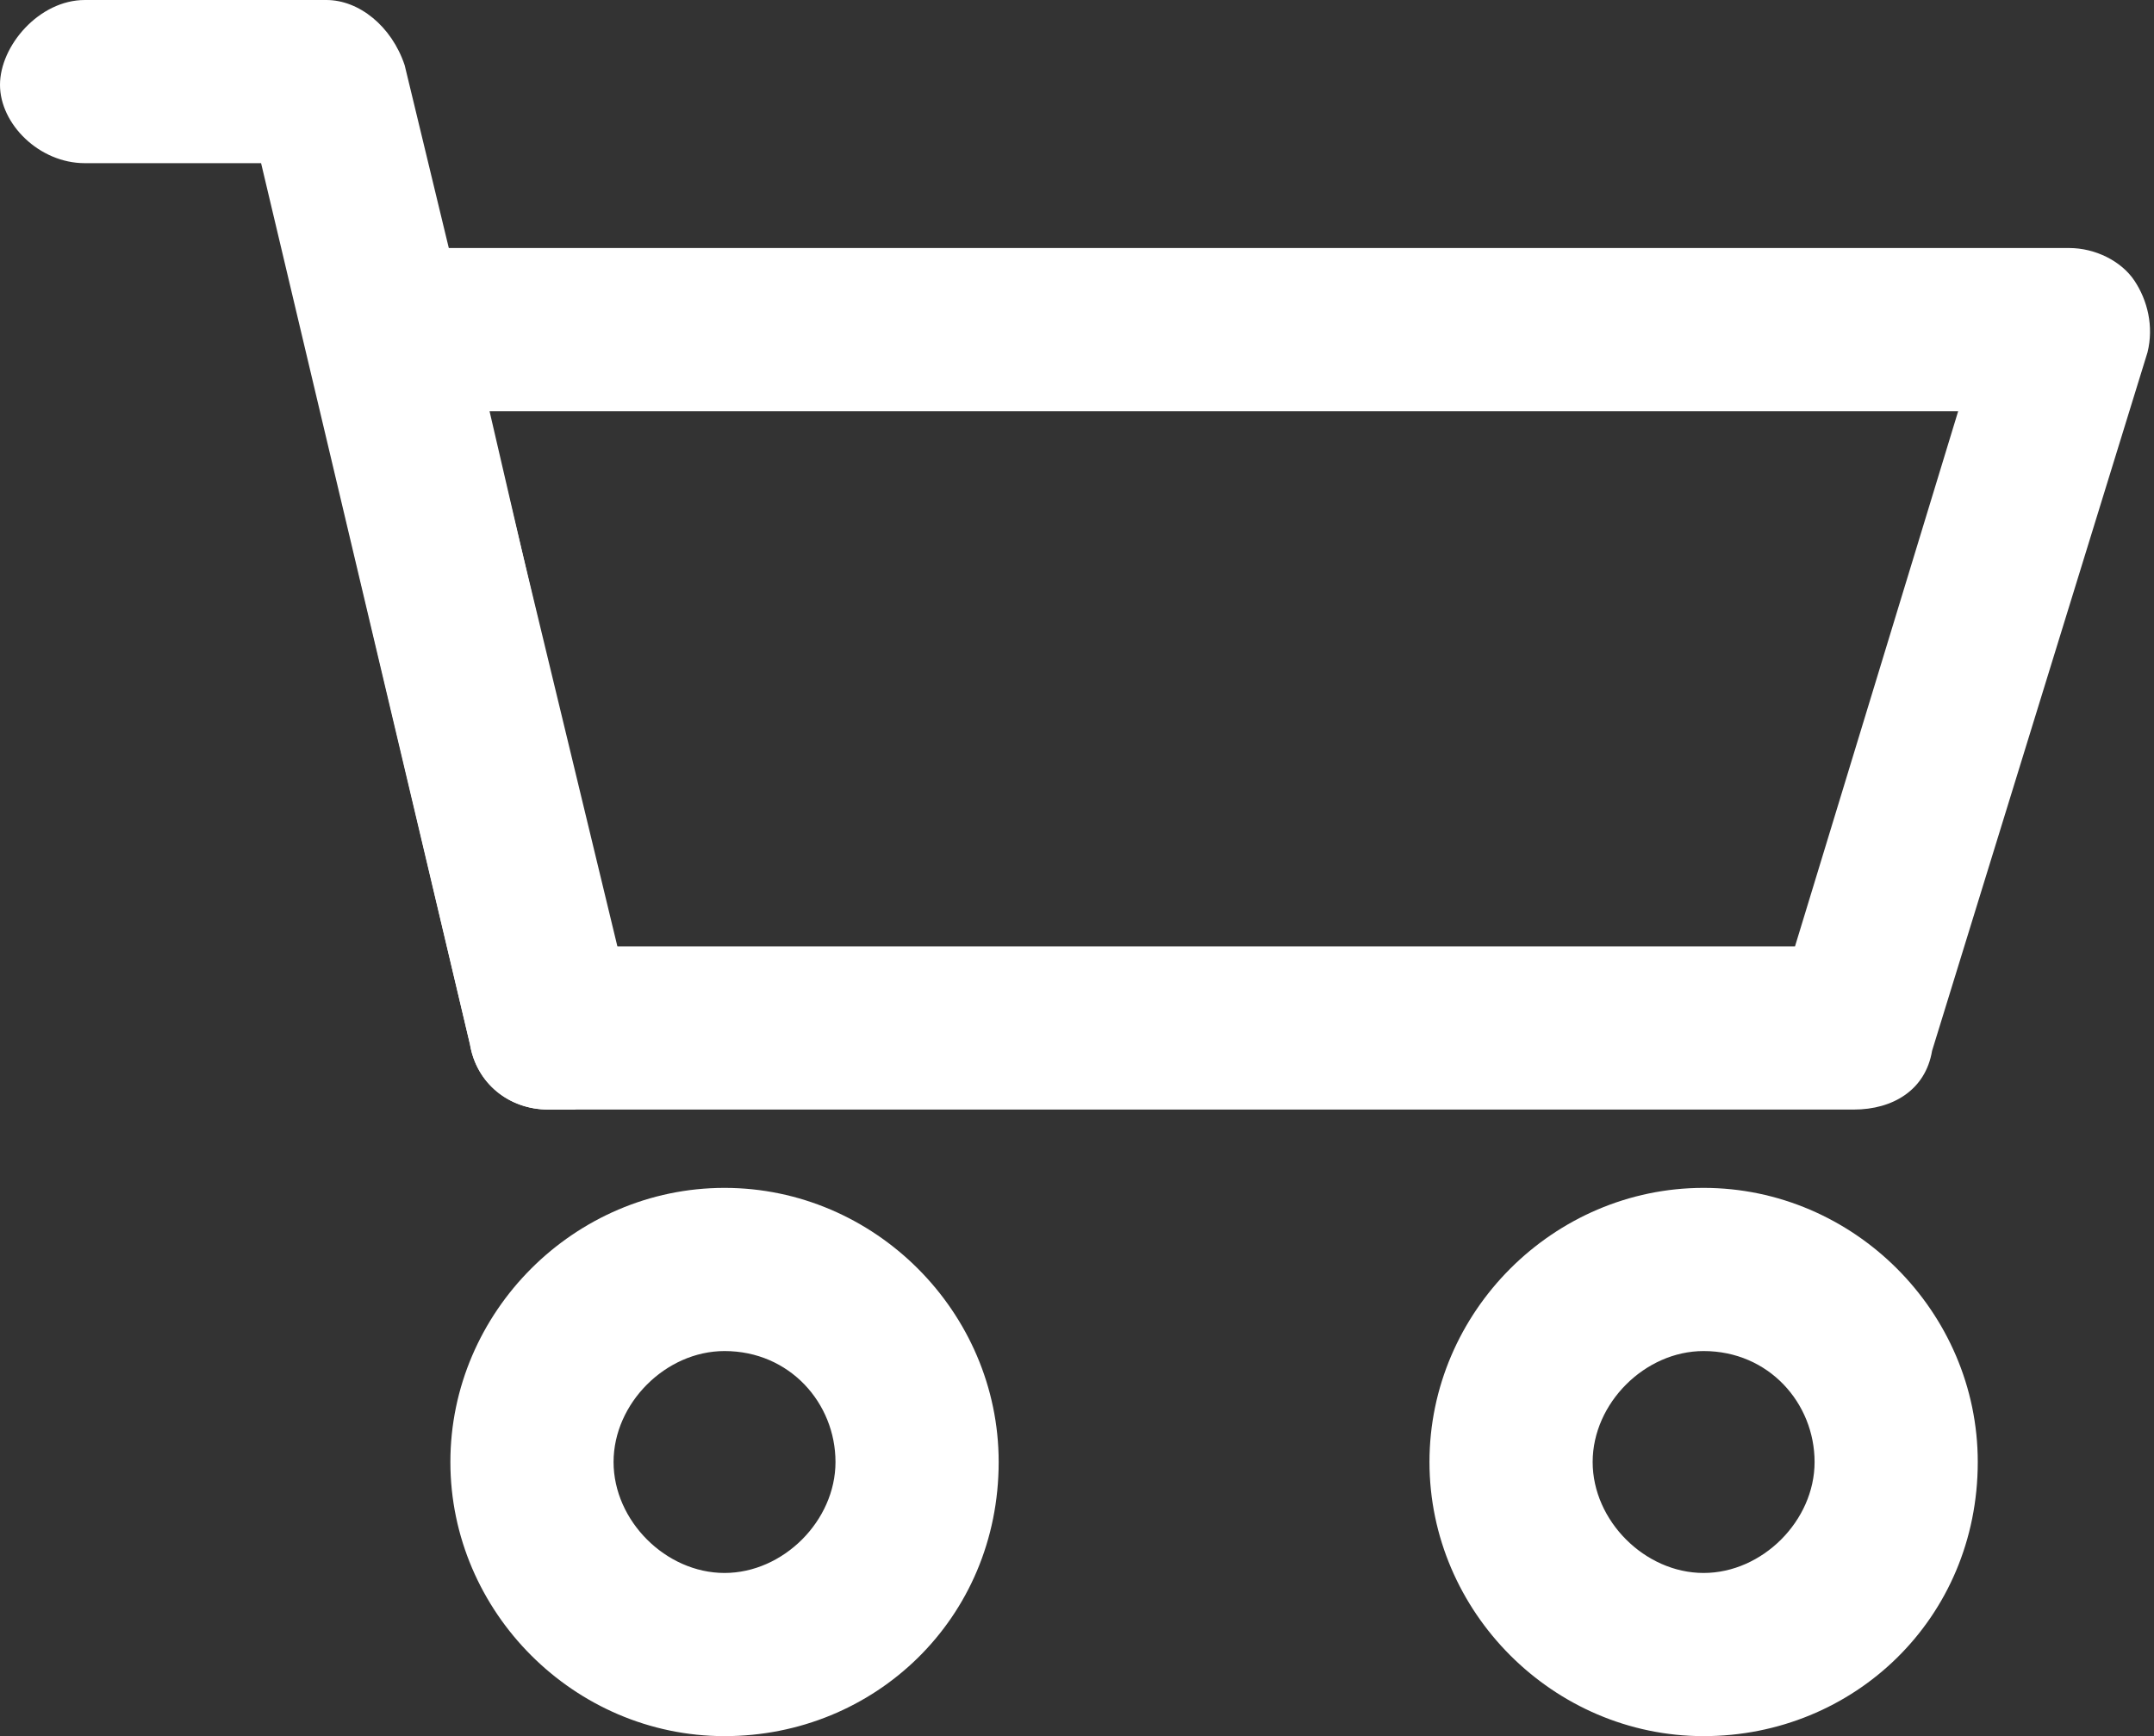 <?xml version="1.0" encoding="utf-8"?>
<svg version="1.1" xmlns="http://www.w3.org/2000/svg" xmlns:xlink="http://www.w3.org/1999/xlink" x="0px" y="0px" viewBox="0 0 33 26.6" style="enable-background:new 0 0 33 26.6;" xml:space="preserve" fill="#fff">
  <rect x="0" y="0" width="33" height="26.6" fill="#333333" stroke="none"/>
  <g>
    <g>
      <path d="M28.4,17h-20c-0.6,0-1.1-0.4-1.2-1L4.7,5.4C4.6,5,4.7,4.6,4.9,4.3s0.6-0.5,1-0.5h25.8c0.4,0,0.8,0.2,1,0.5
			c0.2,0.3,0.3,0.7,0.2,1.1l-3.3,10.7C29.5,16.7,29,17,28.4,17z M9.4,14.5h18.1l2.5-8.2H7.5L9.4,14.5z" />
    </g>
    <g>
      <path d="M8.4,17c-0.6,0-1.1-0.4-1.2-1L4,2.5H1.3C0.6,2.5,0,1.9,0,1.3S0.6,0,1.3,0H5C5.5,0,6,0.4,6.2,1l3.5,14.5
			c0.2,0.7-0.3,1.3-0.9,1.5C8.6,17,8.5,17,8.4,17z" />
    </g>
    <g>
      <path d="M11.1,26.6c-2.3,0-4.2-1.9-4.2-4.2c0-2.3,1.9-4.2,4.2-4.2s4.2,1.9,4.2,4.2C15.3,24.8,13.4,26.6,11.1,26.6z M11.1,20.7
			c-0.9,0-1.7,0.8-1.7,1.7s0.8,1.7,1.7,1.7s1.7-0.8,1.7-1.7S12.1,20.7,11.1,20.7z" />
    </g>
    <g>
      <path d="M26.1,26.6c-2.3,0-4.2-1.9-4.2-4.2c0-2.3,1.9-4.2,4.2-4.2s4.2,1.9,4.2,4.2C30.3,24.8,28.4,26.6,26.1,26.6z M26.1,20.7
			c-0.9,0-1.7,0.8-1.7,1.7s0.8,1.7,1.7,1.7s1.7-0.8,1.7-1.7S27.1,20.7,26.1,20.7z" />
    </g>
  </g>
</svg>
